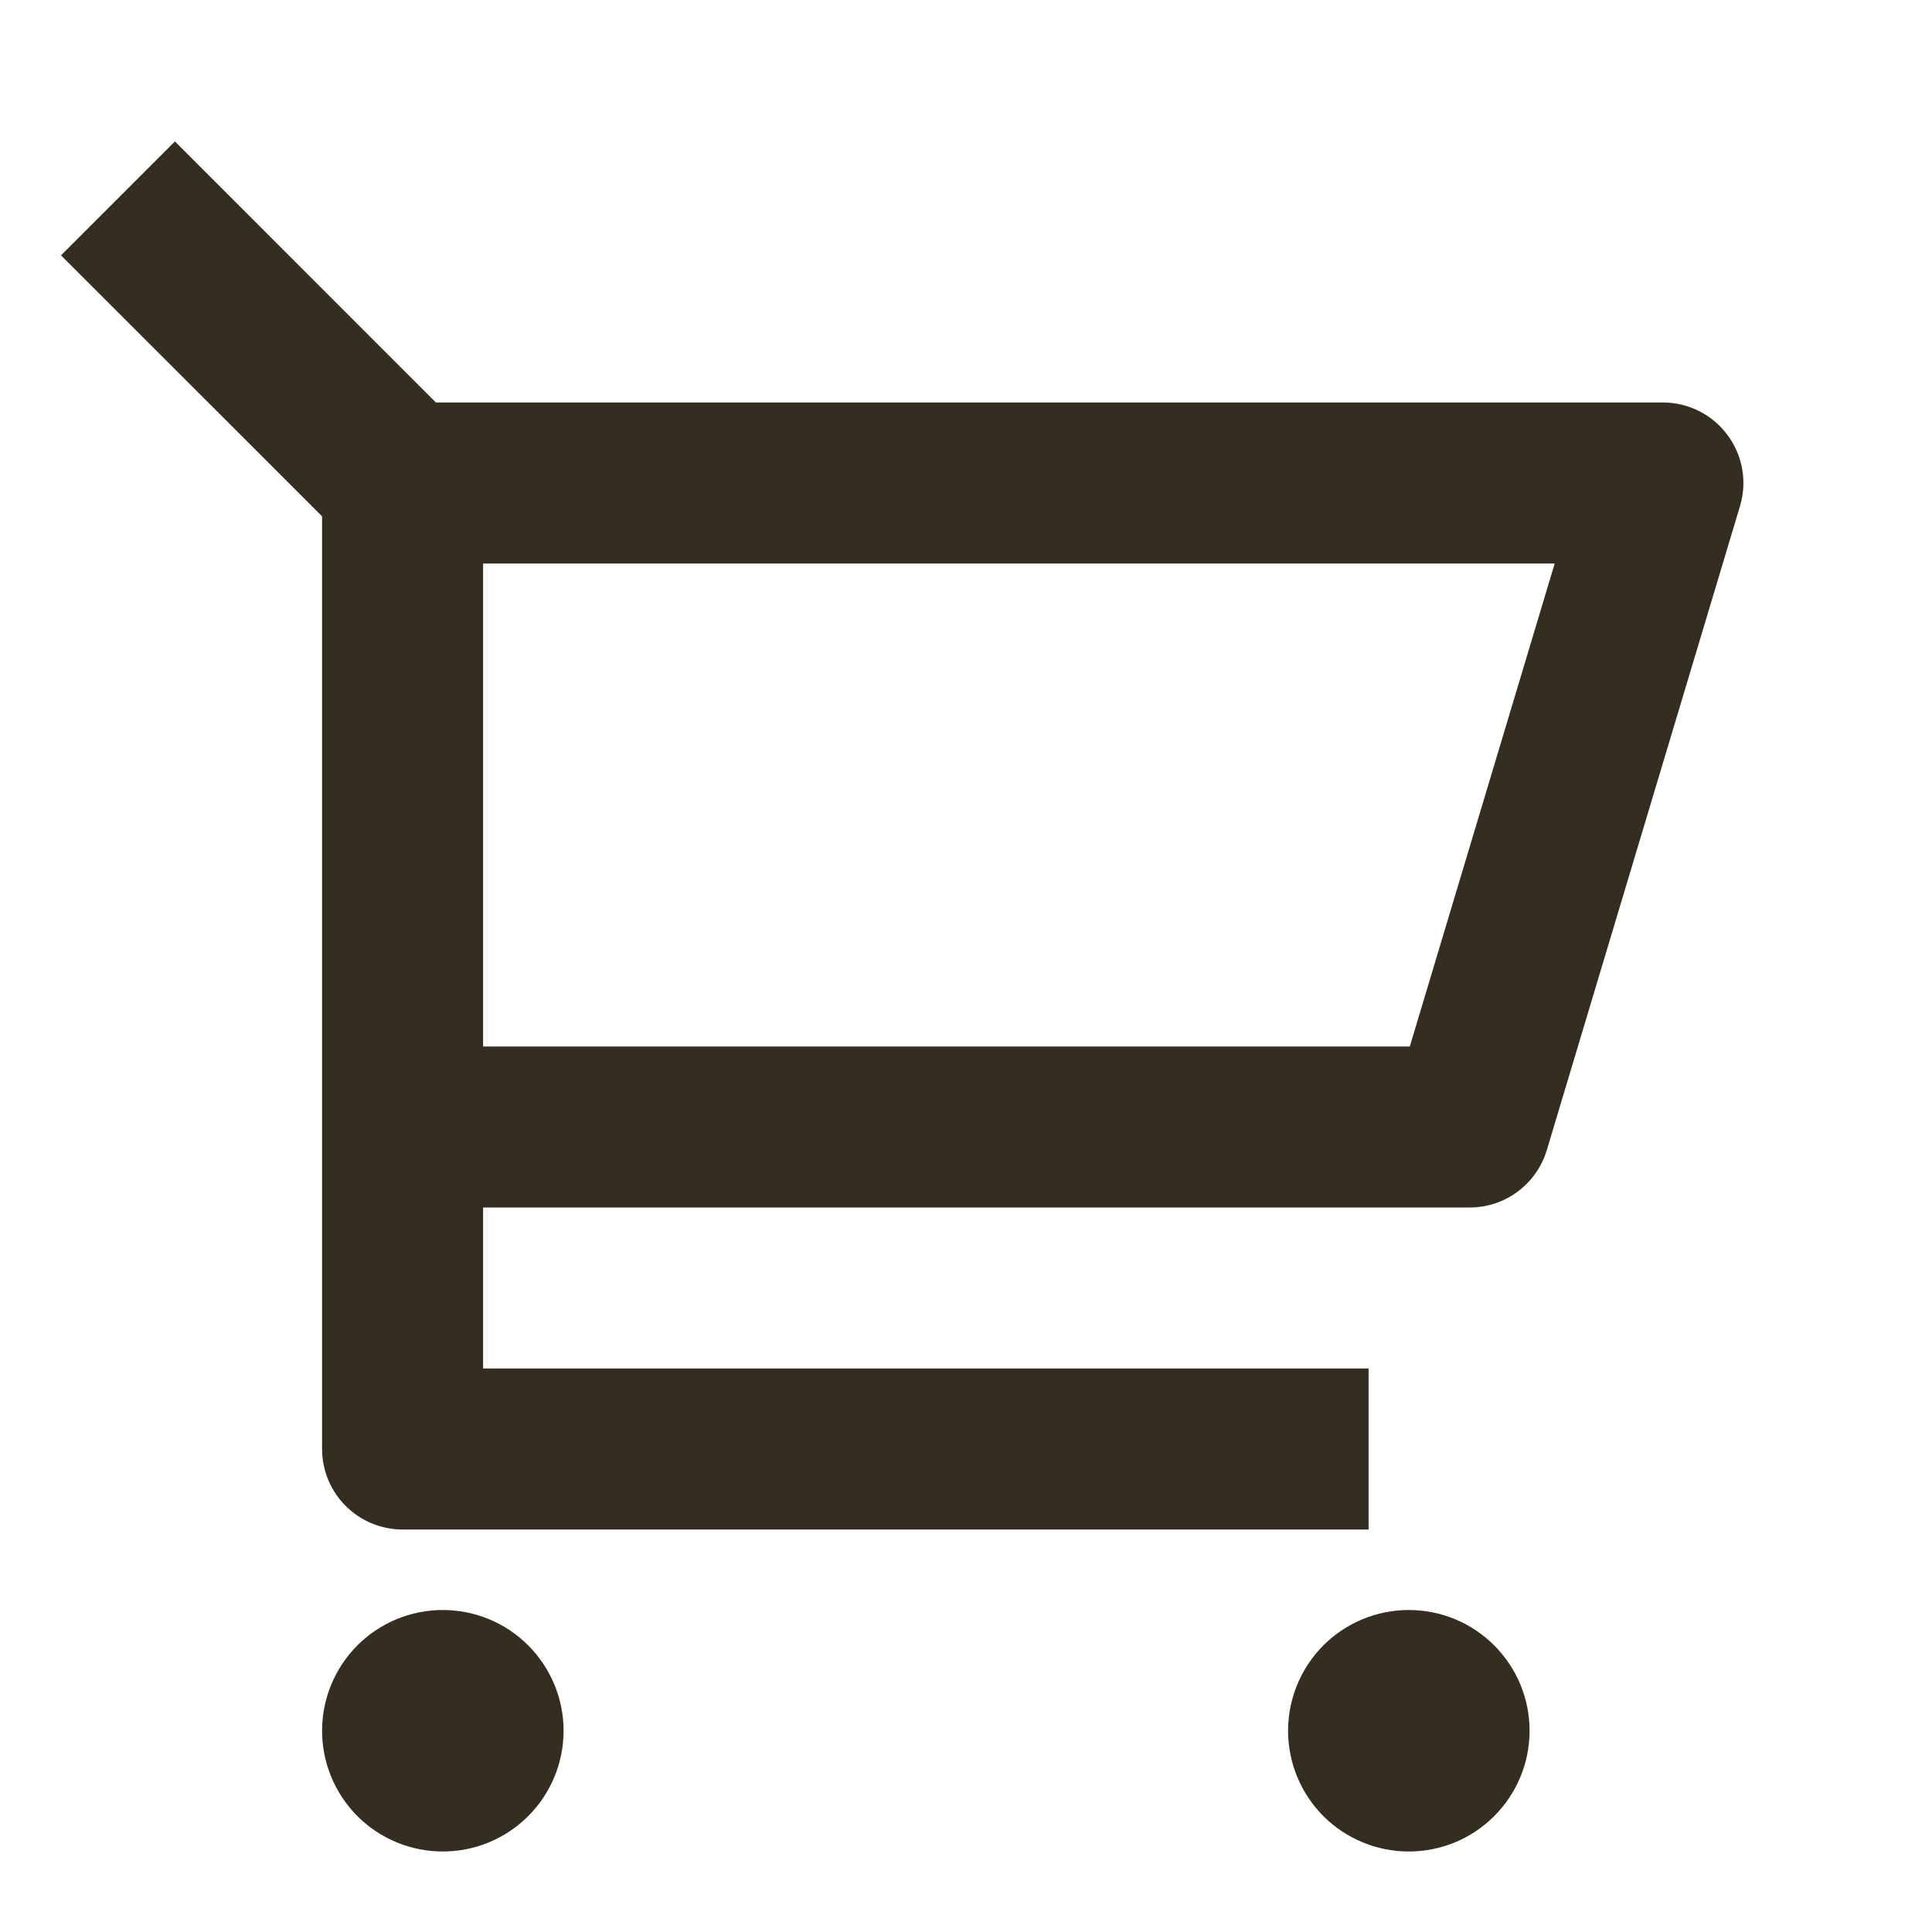 <svg width="24" height="24" viewBox="0 0 24 24" fill="none" xmlns="http://www.w3.org/2000/svg">
<path d="M4.001 6.414L0.758 3.172L2.173 1.757L5.415 5H20.657C20.813 5 20.966 5.036 21.106 5.106C21.245 5.176 21.366 5.278 21.459 5.403C21.552 5.528 21.615 5.673 21.642 5.827C21.669 5.98 21.66 6.138 21.615 6.287L19.215 14.287C19.153 14.493 19.026 14.674 18.854 14.802C18.681 14.931 18.472 15 18.257 15H6.001V17H17.001V19H5.001C4.736 19 4.481 18.895 4.294 18.707C4.106 18.52 4.001 18.265 4.001 18V6.414ZM6.001 7V13H17.513L19.313 7H6.001ZM5.501 23C5.103 23 4.721 22.842 4.44 22.561C4.159 22.279 4.001 21.898 4.001 21.5C4.001 21.102 4.159 20.721 4.44 20.439C4.721 20.158 5.103 20 5.501 20C5.899 20 6.28 20.158 6.561 20.439C6.843 20.721 7.001 21.102 7.001 21.5C7.001 21.898 6.843 22.279 6.561 22.561C6.28 22.842 5.899 23 5.501 23ZM17.501 23C17.103 23 16.721 22.842 16.44 22.561C16.159 22.279 16.001 21.898 16.001 21.5C16.001 21.102 16.159 20.721 16.44 20.439C16.721 20.158 17.103 20 17.501 20C17.899 20 18.28 20.158 18.561 20.439C18.843 20.721 19.001 21.102 19.001 21.5C19.001 21.898 18.843 22.279 18.561 22.561C18.28 22.842 17.899 23 17.501 23Z" fill="#332E20"/>
</svg>
